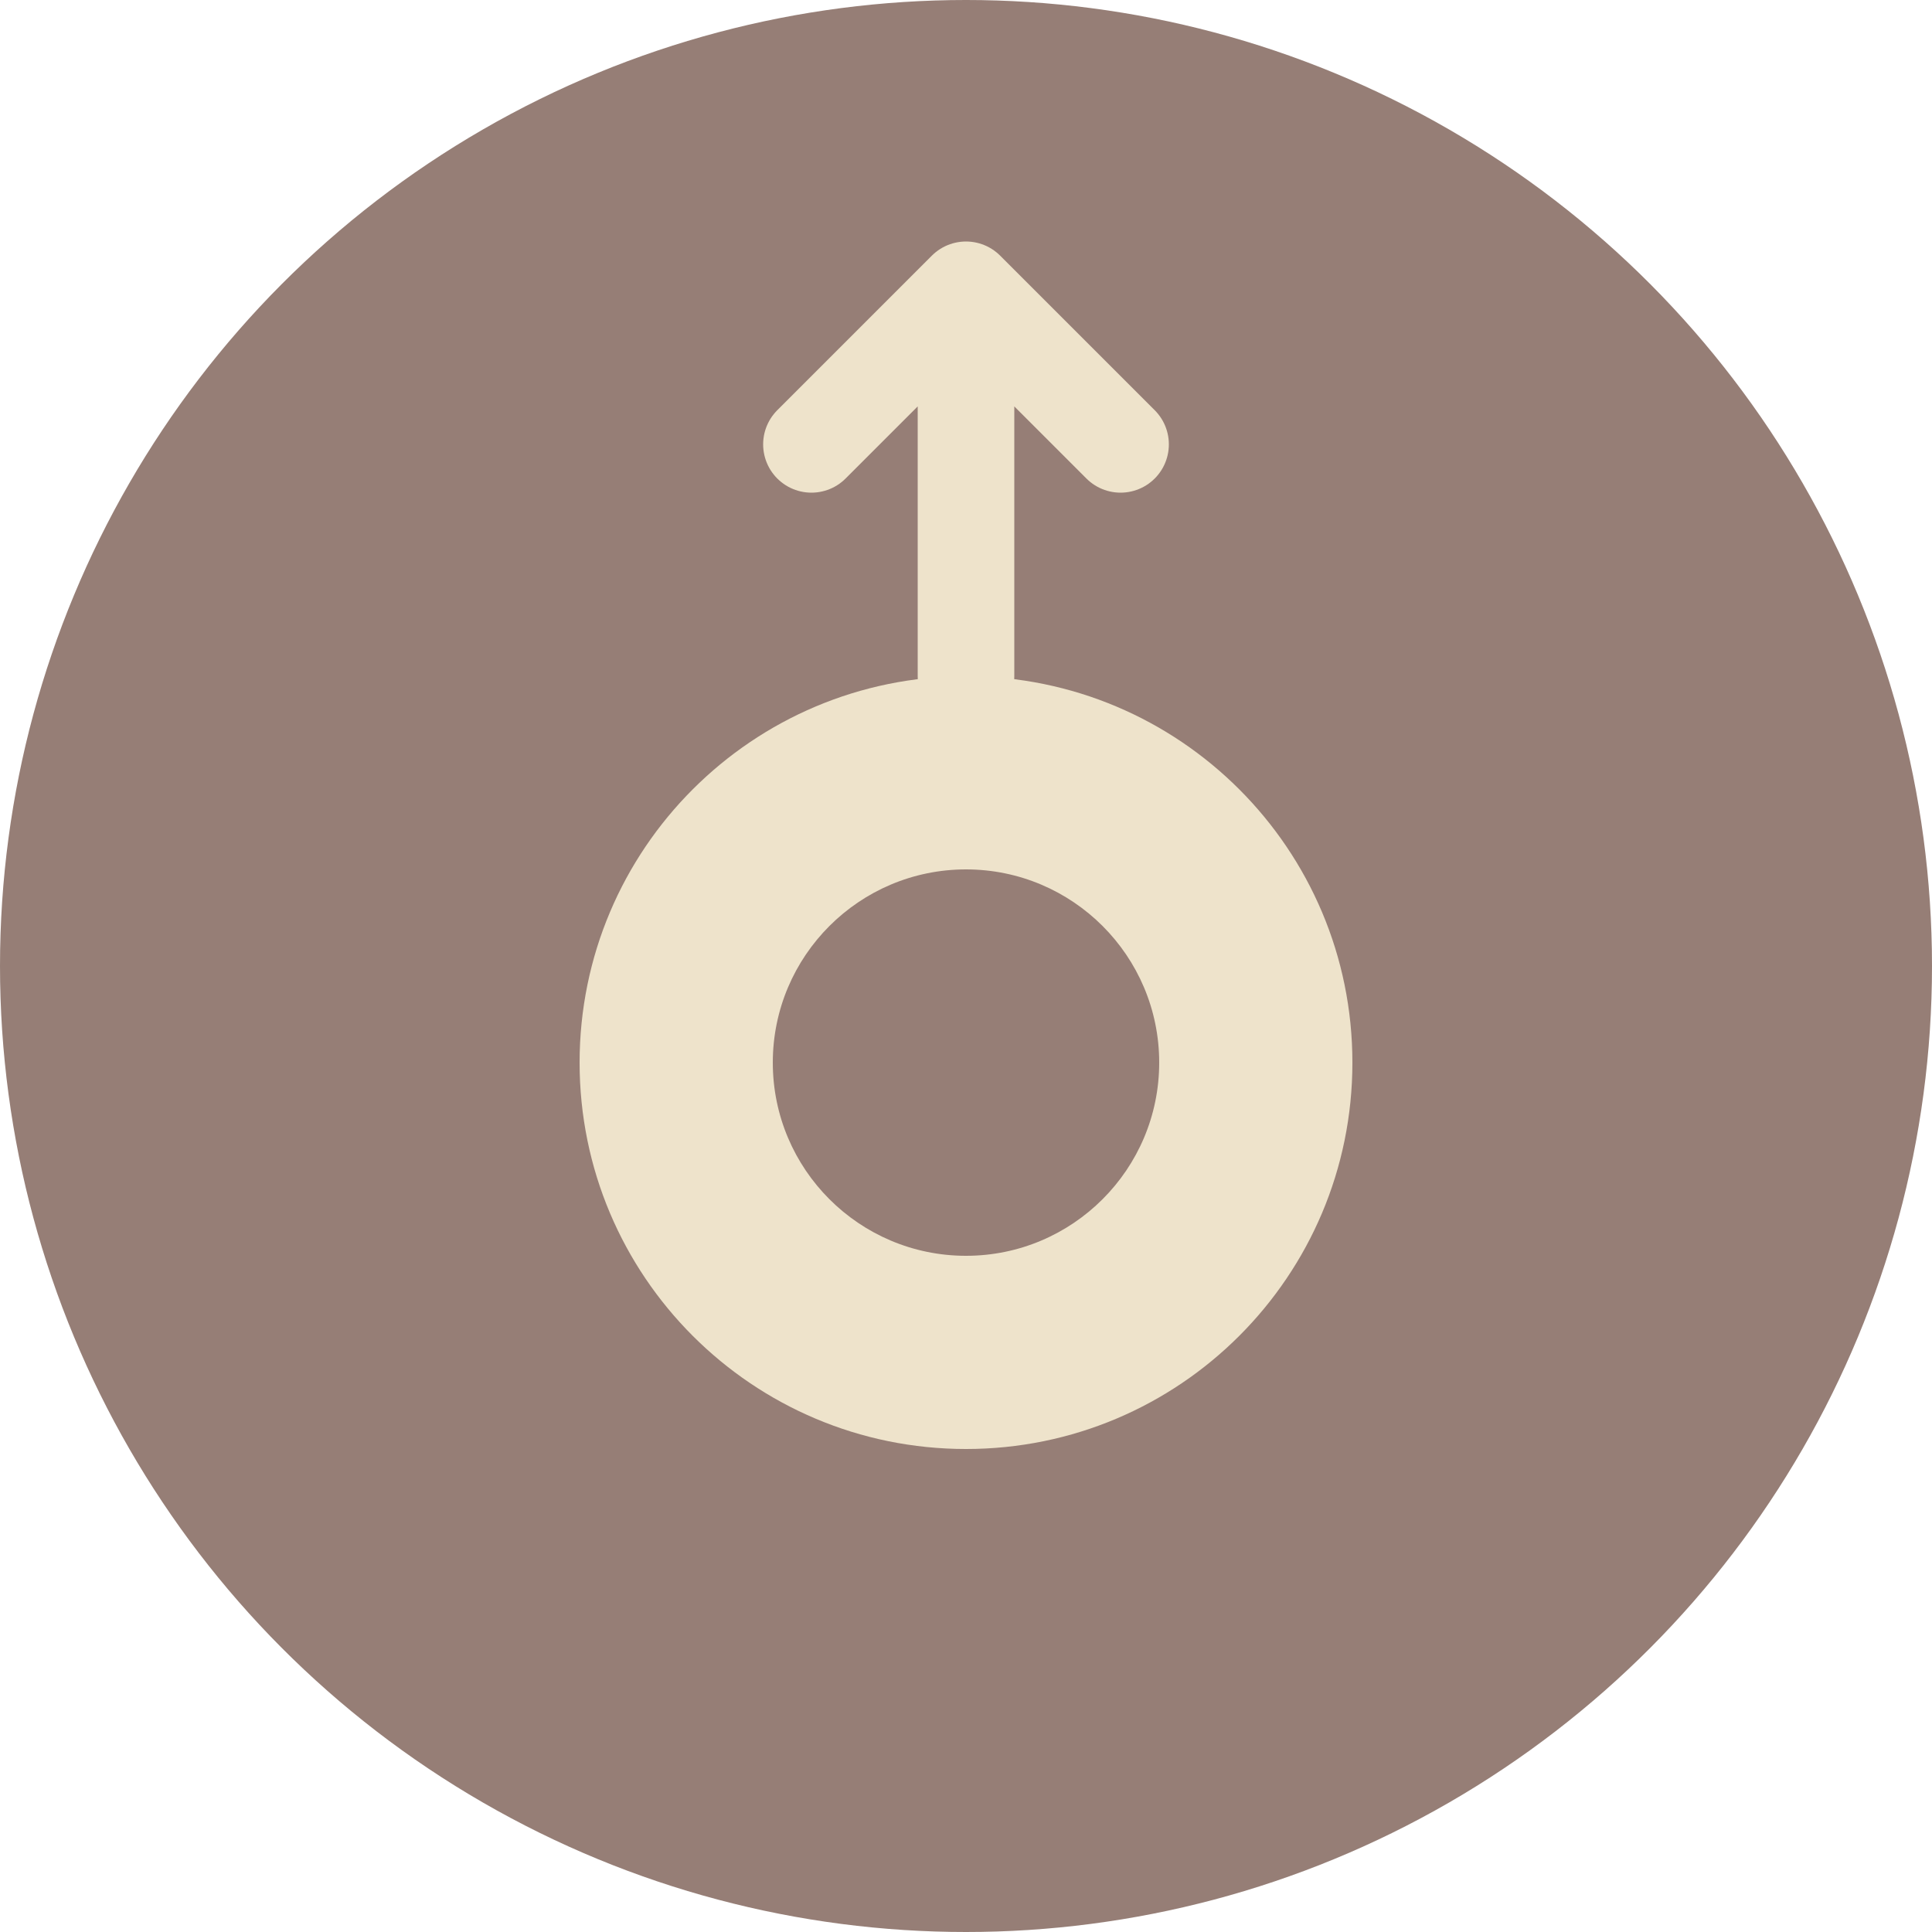 <svg width="100" height="100" viewBox="0 0 100 100" fill="none" xmlns="http://www.w3.org/2000/svg">
  <circle cx="50" cy="50" r="50" fill="#967E76"/>
  <path d="M50 75C38.95 75 30 66.05 30 55C30 43.95 38.95 35 50 35C61.05 35 70 43.95 70 55C70 66.05 61.05 75 50 75ZM50 65C55.52 65 60 60.52 60 55C60 49.48 55.52 45 50 45C44.48 45 40 49.48 40 55C40 60.52 44.48 65 50 65Z" fill="#EEE3CB"/>
  <path d="M50 35C50 35 50 22 50 15M50 15L42 23M50 15L58 23" stroke="#EEE3CB" stroke-width="5" stroke-linecap="round" stroke-linejoin="round"/>
</svg>
